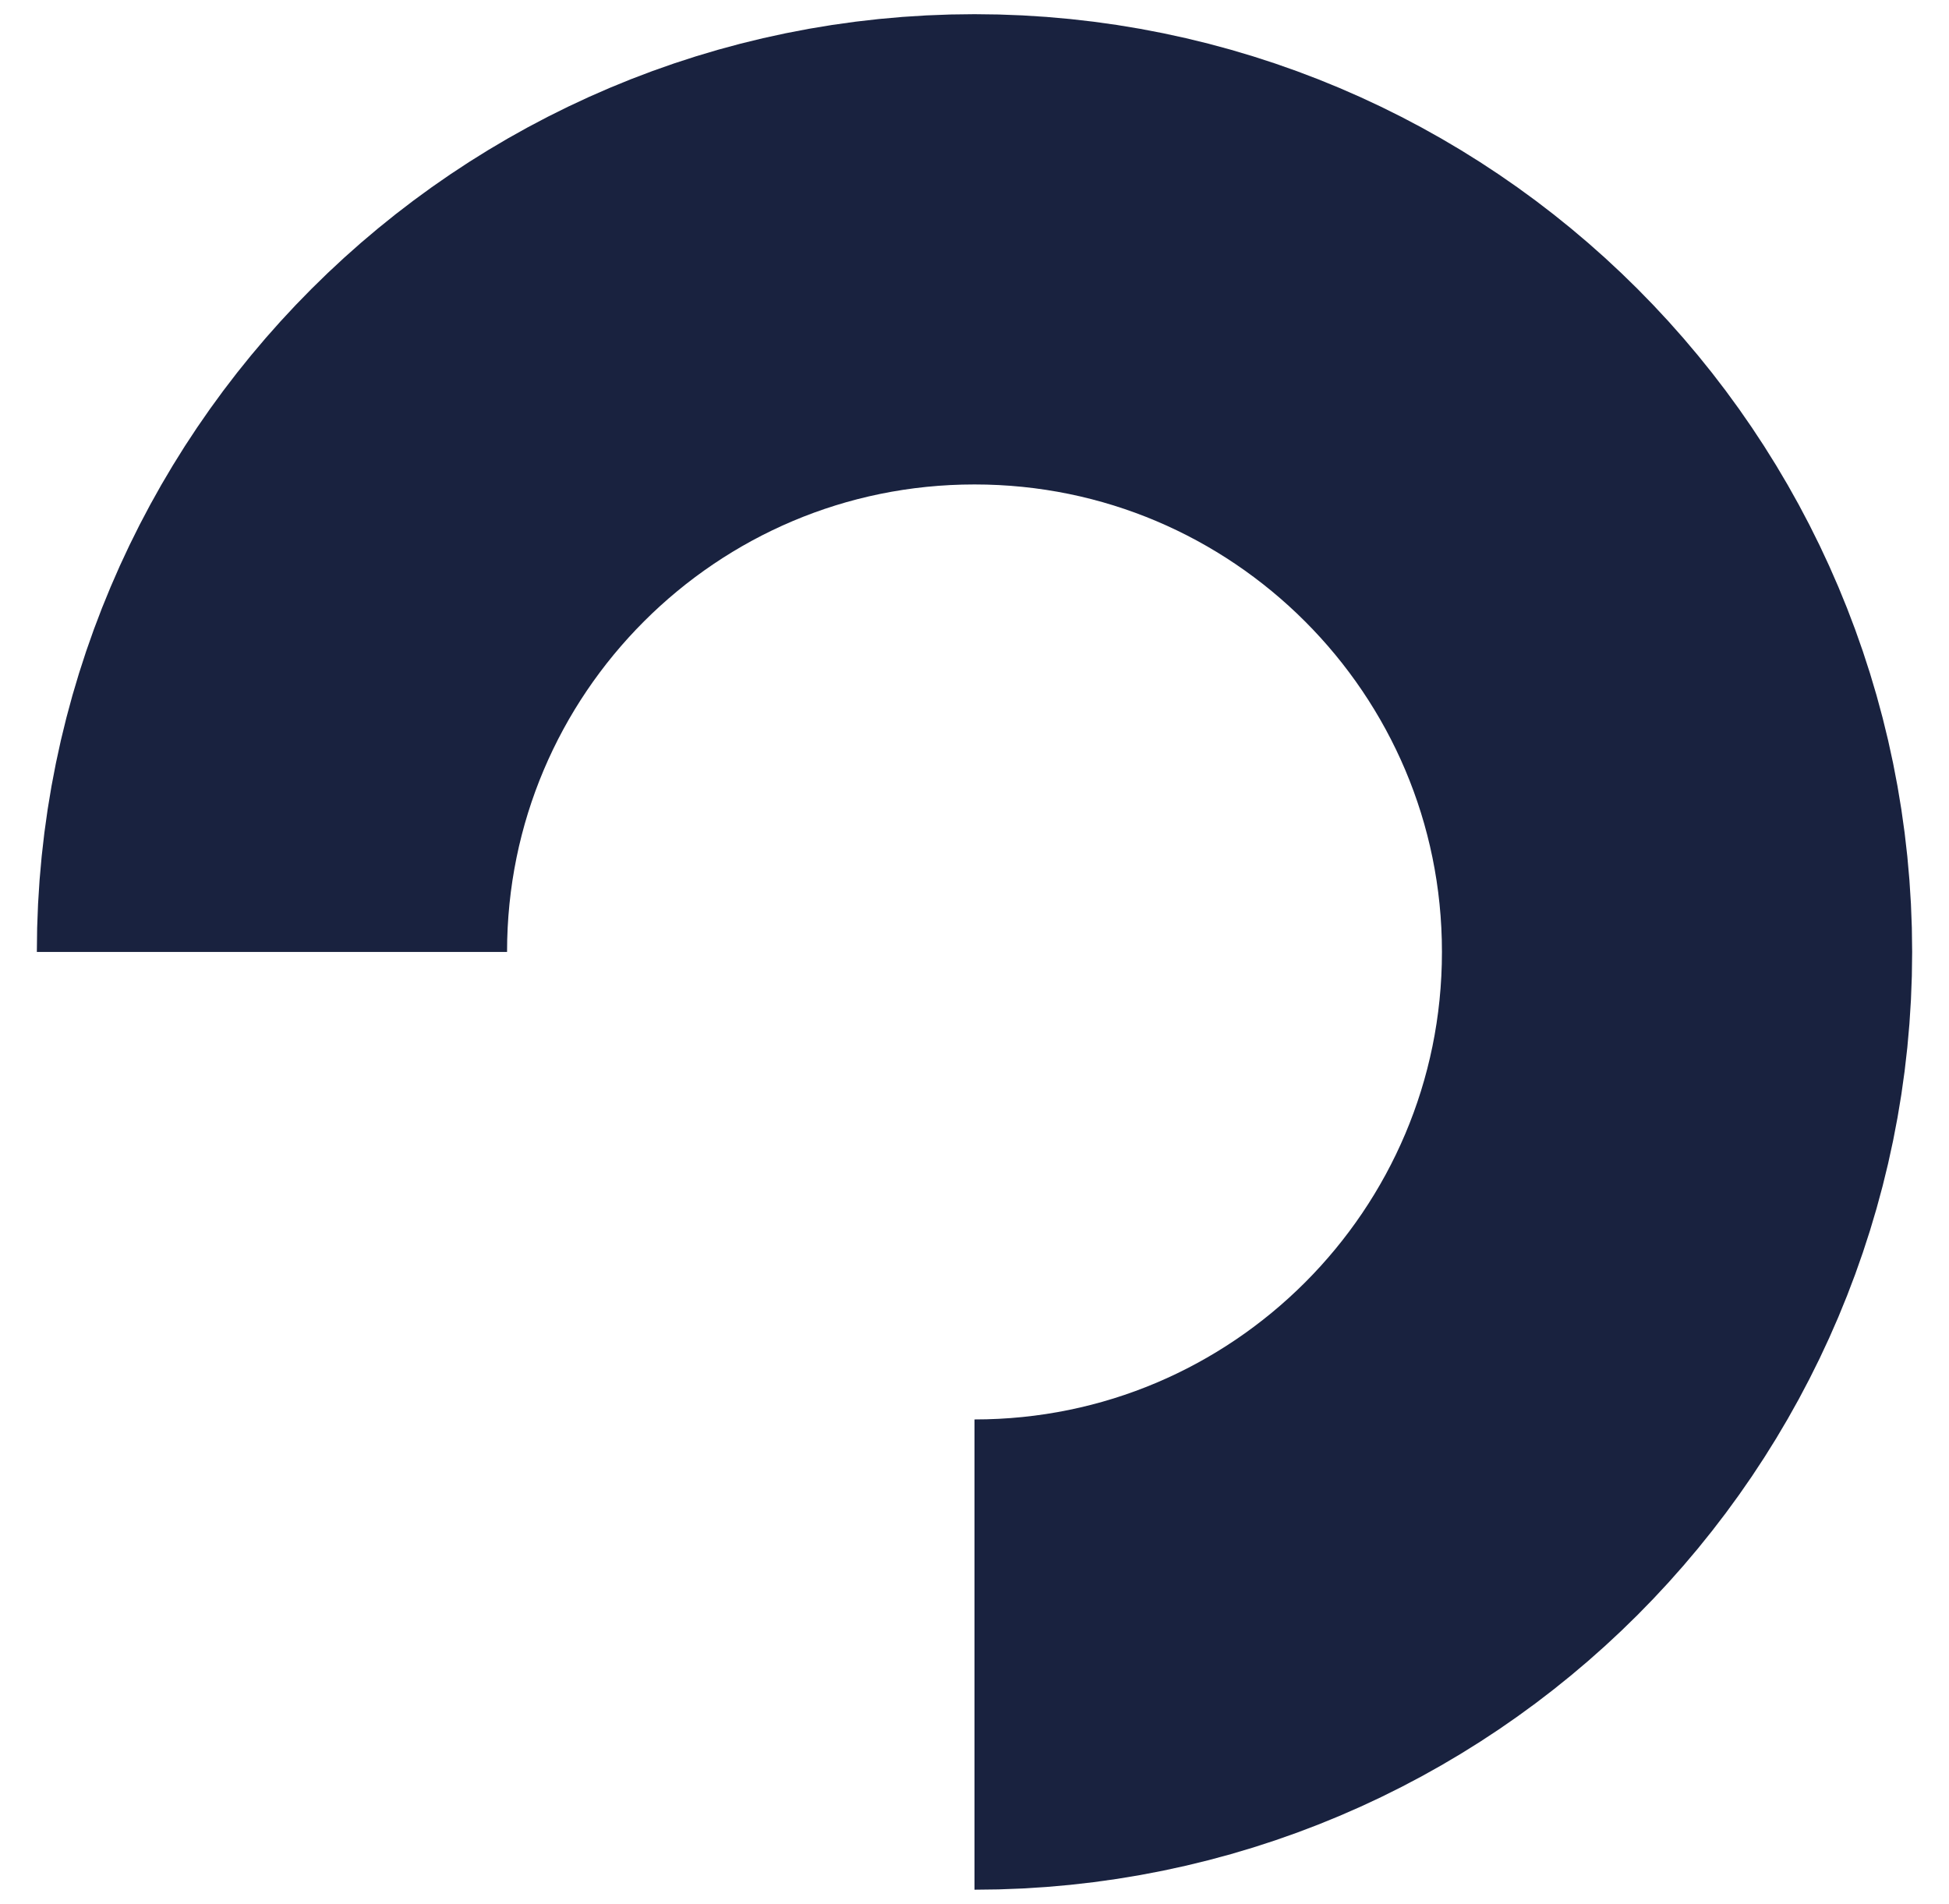 <?xml version="1.0" encoding="UTF-8"?> <svg xmlns="http://www.w3.org/2000/svg" width="43" height="42" viewBox="0 0 43 42" fill="none"> <path d="M6 21C6 12.441 12.941 5.5 21.5 5.5C30.059 5.5 37 12.441 37 21C37 29.559 30.059 36.5 21.5 36.5" stroke="#19223F" stroke-width="10.374" stroke-miterlimit="10"></path> </svg> 